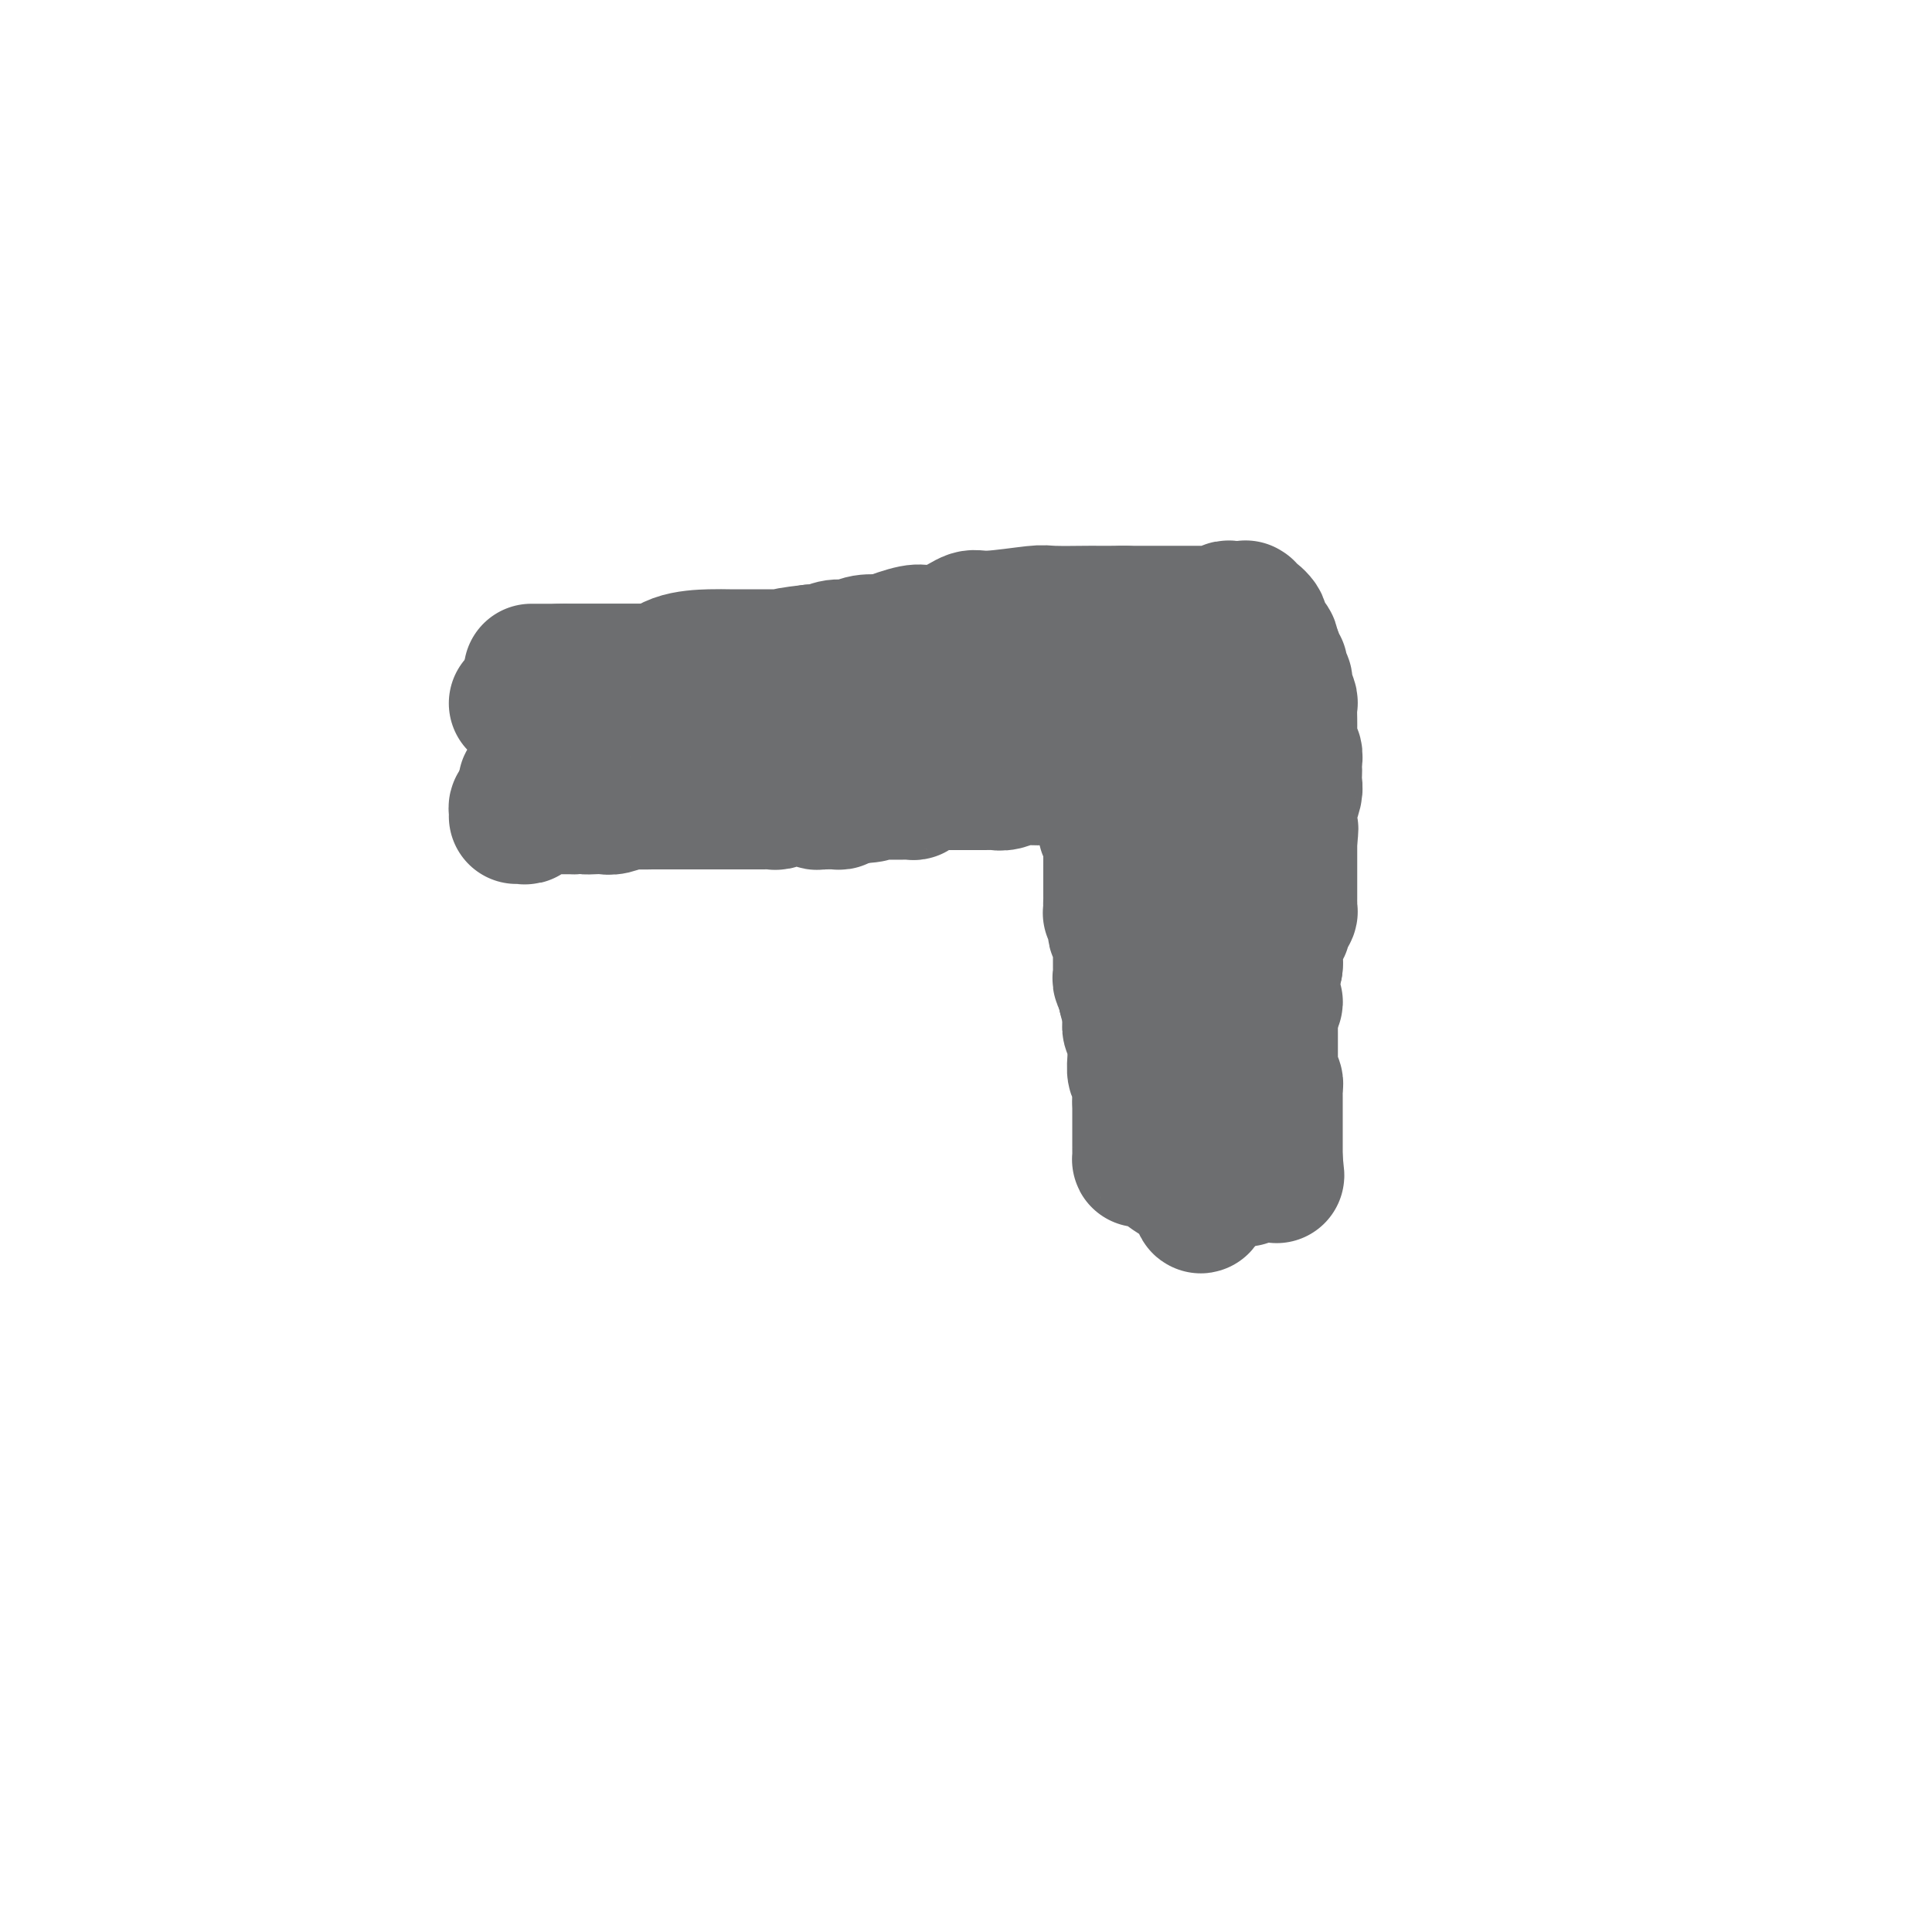 <svg viewBox='0 0 400 400' version='1.1' xmlns='http://www.w3.org/2000/svg' xmlns:xlink='http://www.w3.org/1999/xlink'><g fill='none' stroke='#6D6E70' stroke-width='28' stroke-linecap='round' stroke-linejoin='round'><path d='M222,130c0.044,-0.001 0.088,-0.001 0,0c-0.088,0.001 -0.307,0.004 -1,0c-0.693,-0.004 -1.860,-0.016 -3,0c-1.140,0.016 -2.253,0.060 -3,0c-0.747,-0.060 -1.129,-0.222 -3,0c-1.871,0.222 -5.232,0.830 -7,1c-1.768,0.170 -1.941,-0.098 -4,0c-2.059,0.098 -6.002,0.562 -8,1c-1.998,0.438 -2.051,0.848 -3,1c-0.949,0.152 -2.795,0.045 -4,0c-1.205,-0.045 -1.767,-0.027 -2,0c-0.233,0.027 -0.135,0.064 -1,0c-0.865,-0.064 -2.693,-0.227 -4,0c-1.307,0.227 -2.093,0.844 -3,1c-0.907,0.156 -1.937,-0.150 -3,0c-1.063,0.150 -2.161,0.757 -3,1c-0.839,0.243 -1.420,0.121 -2,0'/><path d='M168,135c-8.851,1.000 -3.980,1.000 -3,1c0.980,0.000 -1.932,0.000 -3,0c-1.068,-0.000 -0.292,-0.000 -1,0c-0.708,0.000 -2.902,0.001 -4,0c-1.098,-0.001 -1.102,-0.003 -2,0c-0.898,0.003 -2.691,0.013 -4,0c-1.309,-0.013 -2.136,-0.048 -4,0c-1.864,0.048 -4.766,0.181 -7,1c-2.234,0.819 -3.799,2.325 -5,3c-1.201,0.675 -2.037,0.521 -4,1c-1.963,0.479 -5.054,1.593 -6,2c-0.946,0.407 0.252,0.109 0,0c-0.252,-0.109 -1.954,-0.029 -3,0c-1.046,0.029 -1.435,0.007 -2,0c-0.565,-0.007 -1.304,0.001 -2,0c-0.696,-0.001 -1.349,-0.011 -2,0c-0.651,0.011 -1.302,0.041 -2,0c-0.698,-0.041 -1.445,-0.155 -2,0c-0.555,0.155 -0.919,0.577 -1,1c-0.081,0.423 0.122,0.845 0,1c-0.122,0.155 -0.569,0.041 -1,0c-0.431,-0.041 -0.847,-0.011 -1,0c-0.153,0.011 -0.044,0.003 0,0c0.044,-0.003 0.022,-0.002 0,0'/><path d='M109,145c-4.553,1.233 -0.436,0.315 1,0c1.436,-0.315 0.193,-0.029 0,0c-0.193,0.029 0.666,-0.200 1,0c0.334,0.200 0.142,0.828 0,1c-0.142,0.172 -0.234,-0.113 0,0c0.234,0.113 0.795,0.624 1,1c0.205,0.376 0.055,0.618 0,1c-0.055,0.382 -0.015,0.903 0,1c0.015,0.097 0.005,-0.231 0,0c-0.005,0.231 -0.006,1.020 0,2c0.006,0.980 0.018,2.152 0,3c-0.018,0.848 -0.065,1.374 0,2c0.065,0.626 0.242,1.353 0,2c-0.242,0.647 -0.902,1.215 -1,2c-0.098,0.785 0.367,1.787 0,2c-0.367,0.213 -1.565,-0.363 -2,0c-0.435,0.363 -0.106,1.664 0,2c0.106,0.336 -0.010,-0.294 0,0c0.010,0.294 0.146,1.513 0,2c-0.146,0.487 -0.573,0.244 -1,0'/><path d='M108,166c-0.558,1.476 0.047,1.166 0,1c-0.047,-0.166 -0.744,-0.188 -1,0c-0.256,0.188 -0.069,0.586 0,1c0.069,0.414 0.021,0.843 0,1c-0.021,0.157 -0.016,0.043 0,0c0.016,-0.043 0.042,-0.016 0,0c-0.042,0.016 -0.153,0.019 0,0c0.153,-0.019 0.570,-0.061 1,0c0.430,0.061 0.874,0.227 1,0c0.126,-0.227 -0.064,-0.845 0,-1c0.064,-0.155 0.383,0.155 1,0c0.617,-0.155 1.533,-0.774 2,-1c0.467,-0.226 0.486,-0.061 1,0c0.514,0.061 1.523,0.016 2,0c0.477,-0.016 0.422,-0.005 1,0c0.578,0.005 1.789,0.002 3,0'/><path d='M119,167c2.215,-0.311 1.752,-0.087 2,0c0.248,0.087 1.206,0.037 2,0c0.794,-0.037 1.425,-0.063 2,0c0.575,0.063 1.095,0.213 2,0c0.905,-0.213 2.196,-0.789 3,-1c0.804,-0.211 1.121,-0.057 2,0c0.879,0.057 2.320,0.015 3,0c0.680,-0.015 0.599,-0.004 1,0c0.401,0.004 1.283,0.001 2,0c0.717,-0.001 1.269,-0.000 2,0c0.731,0.000 1.641,0.000 3,0c1.359,-0.000 3.166,-0.000 4,0c0.834,0.000 0.695,-0.000 1,0c0.305,0.000 1.054,0.000 2,0c0.946,-0.000 2.089,-0.000 3,0c0.911,0.000 1.591,0.001 2,0c0.409,-0.001 0.546,-0.004 1,0c0.454,0.004 1.225,0.015 2,0c0.775,-0.015 1.553,-0.056 2,0c0.447,0.056 0.562,0.210 1,0c0.438,-0.210 1.199,-0.785 2,-1c0.801,-0.215 1.644,-0.072 2,0c0.356,0.072 0.227,0.072 1,0c0.773,-0.072 2.449,-0.216 3,0c0.551,0.216 -0.021,0.791 0,1c0.021,0.209 0.635,0.053 1,0c0.365,-0.053 0.479,-0.004 1,0c0.521,0.004 1.448,-0.037 2,0c0.552,0.037 0.729,0.154 1,0c0.271,-0.154 0.635,-0.577 1,-1'/><path d='M175,165c9.339,-0.536 4.685,-0.876 3,-1c-1.685,-0.124 -0.401,-0.034 1,0c1.401,0.034 2.920,0.010 4,0c1.080,-0.010 1.721,-0.005 2,0c0.279,0.005 0.197,0.012 1,0c0.803,-0.012 2.490,-0.042 3,0c0.510,0.042 -0.157,0.155 0,0c0.157,-0.155 1.138,-0.577 2,-1c0.862,-0.423 1.606,-0.845 2,-1c0.394,-0.155 0.437,-0.041 1,0c0.563,0.041 1.646,0.011 2,0c0.354,-0.011 -0.022,-0.003 0,0c0.022,0.003 0.444,0.001 1,0c0.556,-0.001 1.248,-0.000 2,0c0.752,0.000 1.563,-0.000 2,0c0.437,0.000 0.501,0.001 1,0c0.499,-0.001 1.435,-0.004 2,0c0.565,0.004 0.759,0.015 1,0c0.241,-0.015 0.530,-0.057 1,0c0.470,0.057 1.120,0.212 2,0c0.880,-0.212 1.989,-0.792 3,-1c1.011,-0.208 1.924,-0.046 3,0c1.076,0.046 2.316,-0.026 3,0c0.684,0.026 0.812,0.151 1,0c0.188,-0.151 0.434,-0.576 1,-1c0.566,-0.424 1.451,-0.845 2,-1c0.549,-0.155 0.763,-0.044 1,0c0.237,0.044 0.496,0.022 1,0c0.504,-0.022 1.251,-0.044 2,0c0.749,0.044 1.500,0.156 2,0c0.500,-0.156 0.750,-0.578 1,-1'/><path d='M228,158c8.252,-1.083 2.381,-0.290 1,0c-1.381,0.290 1.726,0.078 3,0c1.274,-0.078 0.714,-0.021 1,0c0.286,0.021 1.418,0.006 2,0c0.582,-0.006 0.613,-0.001 1,0c0.387,0.001 1.130,0.000 2,0c0.870,-0.000 1.868,0.001 3,0c1.132,-0.001 2.398,-0.004 3,0c0.602,0.004 0.539,0.015 1,0c0.461,-0.015 1.447,-0.057 2,0c0.553,0.057 0.674,0.211 1,0c0.326,-0.211 0.857,-0.788 1,-1c0.143,-0.212 -0.103,-0.061 0,0c0.103,0.061 0.553,0.030 1,0c0.447,-0.030 0.889,-0.061 1,0c0.111,0.061 -0.110,0.212 0,0c0.110,-0.212 0.551,-0.789 1,-1c0.449,-0.211 0.908,-0.057 1,0c0.092,0.057 -0.182,0.015 0,0c0.182,-0.015 0.818,-0.004 1,0c0.182,0.004 -0.092,0.001 0,0c0.092,-0.001 0.550,-0.000 1,0c0.450,0.000 0.894,0.000 1,0c0.106,-0.000 -0.125,-0.000 0,0c0.125,0.000 0.607,0.000 1,0c0.393,-0.000 0.696,-0.000 1,0'/><path d='M258,156c4.582,-0.326 1.036,-0.140 0,0c-1.036,0.140 0.436,0.232 1,0c0.564,-0.232 0.218,-0.790 0,-1c-0.218,-0.210 -0.307,-0.071 0,0c0.307,0.071 1.012,0.076 1,0c-0.012,-0.076 -0.739,-0.231 -1,0c-0.261,0.231 -0.056,0.849 0,1c0.056,0.151 -0.036,-0.166 0,0c0.036,0.166 0.202,0.814 0,1c-0.202,0.186 -0.772,-0.090 -1,0c-0.228,0.090 -0.114,0.545 0,1'/><path d='M258,158c0.000,0.311 0.000,0.089 0,0c-0.000,-0.089 0.000,-0.044 0,0'/><path d='M229,161c0.000,-0.043 0.000,-0.085 0,0c-0.000,0.085 -0.000,0.299 0,1c0.000,0.701 0.000,1.891 0,3c-0.000,1.109 -0.001,2.138 0,3c0.001,0.862 0.004,1.558 0,2c-0.004,0.442 -0.015,0.628 0,1c0.015,0.372 0.057,0.928 0,1c-0.057,0.072 -0.211,-0.340 0,0c0.211,0.340 0.789,1.432 1,2c0.211,0.568 0.057,0.610 0,1c-0.057,0.390 -0.015,1.127 0,2c0.015,0.873 0.004,1.884 0,3c-0.004,1.116 -0.001,2.339 0,3c0.001,0.661 0.000,0.760 0,1c-0.000,0.240 -0.000,0.620 0,1'/><path d='M230,185c0.156,4.122 0.045,2.427 0,2c-0.045,-0.427 -0.026,0.414 0,1c0.026,0.586 0.059,0.915 0,1c-0.059,0.085 -0.208,-0.076 0,0c0.208,0.076 0.774,0.387 1,1c0.226,0.613 0.113,1.527 0,2c-0.113,0.473 -0.226,0.505 0,1c0.226,0.495 0.793,1.452 1,2c0.207,0.548 0.056,0.687 0,1c-0.056,0.313 -0.015,0.802 0,1c0.015,0.198 0.004,0.106 0,0c-0.004,-0.106 -0.001,-0.227 0,0c0.001,0.227 0.001,0.802 0,1c-0.001,0.198 -0.001,0.019 0,0c0.001,-0.019 0.004,0.124 0,1c-0.004,0.876 -0.015,2.486 0,3c0.015,0.514 0.057,-0.069 0,0c-0.057,0.069 -0.211,0.789 0,1c0.211,0.211 0.789,-0.088 1,0c0.211,0.088 0.057,0.562 0,1c-0.057,0.438 -0.016,0.839 0,1c0.016,0.161 0.008,0.080 0,0'/><path d='M233,205c0.467,3.333 0.133,1.667 0,1c-0.133,-0.667 -0.067,-0.333 0,0'/><path d='M233,206c0.167,0.154 0.584,0.041 1,0c0.416,-0.041 0.829,-0.008 1,0c0.171,0.008 0.099,-0.008 0,0c-0.099,0.008 -0.223,0.041 0,0c0.223,-0.041 0.795,-0.155 1,0c0.205,0.155 0.045,0.578 0,1c-0.045,0.422 0.026,0.845 0,1c-0.026,0.155 -0.148,0.044 0,0c0.148,-0.044 0.565,-0.022 1,0c0.435,0.022 0.886,0.044 1,0c0.114,-0.044 -0.110,-0.156 0,0c0.110,0.156 0.555,0.578 1,1'/><path d='M239,209c1.150,0.403 1.025,-0.089 1,0c-0.025,0.089 0.048,0.760 0,1c-0.048,0.240 -0.219,0.050 0,0c0.219,-0.050 0.827,0.039 1,0c0.173,-0.039 -0.089,-0.207 0,0c0.089,0.207 0.531,0.787 1,1c0.469,0.213 0.967,0.057 1,0c0.033,-0.057 -0.398,-0.015 0,0c0.398,0.015 1.626,0.004 2,0c0.374,-0.004 -0.106,-0.001 0,0c0.106,0.001 0.798,0.000 1,0c0.202,-0.000 -0.086,-0.000 0,0c0.086,0.000 0.545,0.000 1,0c0.455,-0.000 0.906,-0.000 1,0c0.094,0.000 -0.168,0.000 0,0c0.168,-0.000 0.767,-0.000 1,0c0.233,0.000 0.101,0.000 0,0c-0.101,-0.000 -0.172,-0.000 0,0c0.172,0.000 0.586,0.000 1,0'/><path d='M250,211c1.945,0.314 1.308,0.098 1,0c-0.308,-0.098 -0.289,-0.079 0,0c0.289,0.079 0.846,0.217 1,0c0.154,-0.217 -0.097,-0.790 0,-1c0.097,-0.210 0.540,-0.056 1,0c0.460,0.056 0.935,0.015 1,0c0.065,-0.015 -0.281,-0.003 0,0c0.281,0.003 1.189,-0.003 2,0c0.811,0.003 1.527,0.015 2,0c0.473,-0.015 0.705,-0.055 1,0c0.295,0.055 0.653,0.207 1,0c0.347,-0.207 0.681,-0.774 1,-1c0.319,-0.226 0.622,-0.112 1,0c0.378,0.112 0.833,0.223 1,0c0.167,-0.223 0.048,-0.778 0,-1c-0.048,-0.222 -0.024,-0.111 0,0'/><path d='M263,208c2.011,-0.630 0.539,-0.707 0,-1c-0.539,-0.293 -0.144,-0.804 0,-1c0.144,-0.196 0.039,-0.076 0,0c-0.039,0.076 -0.010,0.108 0,0c0.010,-0.108 0.003,-0.355 0,-1c-0.003,-0.645 -0.001,-1.689 0,-2c0.001,-0.311 0.000,0.110 0,0c-0.000,-0.110 -0.001,-0.751 0,-1c0.001,-0.249 0.003,-0.105 0,0c-0.003,0.105 -0.011,0.173 0,0c0.011,-0.173 0.041,-0.585 0,-1c-0.041,-0.415 -0.155,-0.833 0,-1c0.155,-0.167 0.577,-0.084 1,0'/><path d='M264,200c0.155,-1.399 0.041,-0.898 0,-1c-0.041,-0.102 -0.011,-0.808 0,-1c0.011,-0.192 0.002,0.129 0,0c-0.002,-0.129 0.002,-0.708 0,-1c-0.002,-0.292 -0.011,-0.295 0,0c0.011,0.295 0.040,0.889 0,0c-0.040,-0.889 -0.151,-3.260 0,-4c0.151,-0.740 0.562,0.153 1,0c0.438,-0.153 0.902,-1.351 1,-2c0.098,-0.649 -0.170,-0.747 0,-1c0.170,-0.253 0.778,-0.659 1,-1c0.222,-0.341 0.060,-0.616 0,-1c-0.060,-0.384 -0.016,-0.877 0,-1c0.016,-0.123 0.004,0.124 0,0c-0.004,-0.124 -0.001,-0.620 0,-1c0.001,-0.380 0.000,-0.643 0,-1c-0.000,-0.357 -0.000,-0.806 0,-1c0.000,-0.194 0.000,-0.131 0,0c-0.000,0.131 -0.000,0.331 0,0c0.000,-0.331 0.000,-1.191 0,-2c-0.000,-0.809 -0.000,-1.565 0,-2c0.000,-0.435 0.000,-0.550 0,-1c-0.000,-0.450 -0.000,-1.237 0,-2c0.000,-0.763 0.000,-1.504 0,-2c-0.000,-0.496 -0.000,-0.748 0,-1'/><path d='M267,174c0.464,-4.202 0.125,-1.708 0,-1c-0.125,0.708 -0.034,-0.372 0,-1c0.034,-0.628 0.013,-0.805 0,-1c-0.013,-0.195 -0.018,-0.408 0,-1c0.018,-0.592 0.057,-1.563 0,-2c-0.057,-0.437 -0.211,-0.341 0,-1c0.211,-0.659 0.788,-2.073 1,-3c0.212,-0.927 0.058,-1.366 0,-2c-0.058,-0.634 -0.019,-1.461 0,-2c0.019,-0.539 0.019,-0.788 0,-1c-0.019,-0.212 -0.058,-0.386 0,-1c0.058,-0.614 0.212,-1.666 0,-2c-0.212,-0.334 -0.789,0.052 -1,0c-0.211,-0.052 -0.057,-0.542 0,-1c0.057,-0.458 0.015,-0.884 0,-1c-0.015,-0.116 -0.004,0.077 0,0c0.004,-0.077 0.002,-0.424 0,-1c-0.002,-0.576 -0.005,-1.380 0,-2c0.005,-0.620 0.016,-1.054 0,-2c-0.016,-0.946 -0.061,-2.403 0,-3c0.061,-0.597 0.228,-0.332 0,-1c-0.228,-0.668 -0.849,-2.268 -1,-3c-0.151,-0.732 0.170,-0.596 0,-1c-0.170,-0.404 -0.830,-1.348 -1,-2c-0.170,-0.652 0.151,-1.011 0,-1c-0.151,0.011 -0.775,0.392 -1,0c-0.225,-0.392 -0.050,-1.559 0,-2c0.050,-0.441 -0.025,-0.157 0,0c0.025,0.157 0.150,0.188 0,0c-0.150,-0.188 -0.575,-0.594 -1,-1'/><path d='M263,135c-0.621,-1.715 -0.175,-0.504 0,0c0.175,0.504 0.077,0.301 0,0c-0.077,-0.301 -0.134,-0.701 0,-1c0.134,-0.299 0.457,-0.496 0,-1c-0.457,-0.504 -1.695,-1.316 -2,-2c-0.305,-0.684 0.325,-1.241 0,-2c-0.325,-0.759 -1.603,-1.720 -2,-2c-0.397,-0.280 0.087,0.121 0,0c-0.087,-0.121 -0.745,-0.764 -1,-1c-0.255,-0.236 -0.106,-0.063 0,0c0.106,0.063 0.169,0.017 0,0c-0.169,-0.017 -0.570,-0.006 -1,0c-0.430,0.006 -0.888,0.005 -1,0c-0.112,-0.005 0.121,-0.015 0,0c-0.121,0.015 -0.595,0.057 -1,0c-0.405,-0.057 -0.742,-0.211 -1,0c-0.258,0.211 -0.438,0.789 -1,1c-0.562,0.211 -1.505,0.057 -2,0c-0.495,-0.057 -0.543,-0.015 -1,0c-0.457,0.015 -1.324,0.004 -2,0c-0.676,-0.004 -1.162,-0.001 -2,0c-0.838,0.001 -2.027,0.000 -3,0c-0.973,-0.000 -1.730,-0.000 -2,0c-0.270,0.000 -0.052,0.000 -1,0c-0.948,-0.000 -3.063,-0.000 -4,0c-0.937,0.000 -0.696,0.000 -1,0c-0.304,-0.000 -1.152,-0.000 -2,0'/><path d='M233,127c-3.711,0.155 -1.488,0.042 -1,0c0.488,-0.042 -0.758,-0.012 -2,0c-1.242,0.012 -2.479,0.008 -3,0c-0.521,-0.008 -0.326,-0.018 -2,0c-1.674,0.018 -5.215,0.064 -7,0c-1.785,-0.064 -1.812,-0.237 -4,0c-2.188,0.237 -6.536,0.885 -9,1c-2.464,0.115 -3.044,-0.303 -4,0c-0.956,0.303 -2.288,1.328 -4,2c-1.712,0.672 -3.803,0.992 -5,1c-1.197,0.008 -1.499,-0.296 -3,0c-1.501,0.296 -4.200,1.193 -6,2c-1.800,0.807 -2.701,1.526 -5,2c-2.299,0.474 -5.998,0.705 -8,1c-2.002,0.295 -2.309,0.653 -3,1c-0.691,0.347 -1.766,0.681 -3,1c-1.234,0.319 -2.625,0.621 -3,1c-0.375,0.379 0.268,0.834 0,1c-0.268,0.166 -1.445,0.044 -2,0c-0.555,-0.044 -0.489,-0.008 -1,0c-0.511,0.008 -1.601,-0.012 -2,0c-0.399,0.012 -0.107,0.055 0,0c0.107,-0.055 0.029,-0.207 0,0c-0.029,0.207 -0.008,0.773 0,1c0.008,0.227 0.004,0.113 0,0'/><path d='M156,141c-6.946,1.946 -1.812,0.311 0,0c1.812,-0.311 0.303,0.701 0,1c-0.303,0.299 0.601,-0.117 1,0c0.399,0.117 0.293,0.766 0,1c-0.293,0.234 -0.771,0.052 -1,0c-0.229,-0.052 -0.208,0.024 0,0c0.208,-0.024 0.602,-0.150 0,0c-0.602,0.150 -2.200,0.576 -3,1c-0.800,0.424 -0.804,0.846 -1,1c-0.196,0.154 -0.586,0.041 -1,0c-0.414,-0.041 -0.854,-0.011 -1,0c-0.146,0.011 0.001,0.003 0,0c-0.001,-0.003 -0.149,-0.001 0,0c0.149,0.001 0.597,0.000 1,0c0.403,-0.000 0.762,-0.000 1,0c0.238,0.000 0.354,0.000 1,0c0.646,-0.000 1.823,-0.000 3,0'/><path d='M156,145c0.849,0.000 -0.028,0.000 0,0c0.028,-0.000 0.959,-0.000 2,0c1.041,0.000 2.190,0.000 3,0c0.810,-0.000 1.282,-0.000 4,0c2.718,0.000 7.683,0.000 11,0c3.317,-0.000 4.988,-0.000 7,0c2.012,0.000 4.366,0.000 7,0c2.634,-0.000 5.547,-0.000 7,0c1.453,0.000 1.446,0.000 2,0c0.554,-0.000 1.670,-0.001 2,0c0.330,0.001 -0.126,0.002 0,0c0.126,-0.002 0.833,-0.008 1,0c0.167,0.008 -0.207,0.031 0,0c0.207,-0.031 0.996,-0.117 2,0c1.004,0.117 2.225,0.438 3,0c0.775,-0.438 1.104,-1.633 2,-2c0.896,-0.367 2.357,0.094 4,0c1.643,-0.094 3.466,-0.743 5,-1c1.534,-0.257 2.777,-0.121 4,0c1.223,0.121 2.424,0.229 3,0c0.576,-0.229 0.525,-0.793 1,-1c0.475,-0.207 1.474,-0.055 2,0c0.526,0.055 0.579,0.013 1,0c0.421,-0.013 1.209,0.004 2,0c0.791,-0.004 1.585,-0.029 2,0c0.415,0.029 0.451,0.111 1,0c0.549,-0.111 1.609,-0.414 2,0c0.391,0.414 0.112,1.547 0,2c-0.112,0.453 -0.056,0.227 0,0'/><path d='M249,163c0.000,-0.063 0.000,-0.126 0,0c0.000,0.126 0.000,0.443 0,2c0.000,1.557 -0.000,4.356 0,6c0.000,1.644 0.000,2.135 0,3c0.000,0.865 -0.000,2.106 0,3c0.000,0.894 0.000,1.441 0,2c0.000,0.559 0.000,1.131 0,2c0.000,0.869 -0.000,2.035 0,3c0.000,0.965 0.000,1.728 0,3c0.000,1.272 -0.000,3.053 0,4c0.000,0.947 0.000,1.060 0,1c0.000,-0.060 0.000,-0.293 0,0c-0.000,0.293 -0.000,1.112 0,2c0.000,0.888 0.000,1.846 0,2c0.000,0.154 0.000,-0.497 0,0c-0.000,0.497 0.000,2.142 0,3c0.000,0.858 0.000,0.929 0,1'/><path d='M249,200c0.000,6.081 0.001,2.782 0,2c-0.001,-0.782 -0.004,0.951 0,2c0.004,1.049 0.015,1.413 0,2c-0.015,0.587 -0.057,1.397 0,2c0.057,0.603 0.211,1.001 0,2c-0.211,0.999 -0.789,2.601 -1,4c-0.211,1.399 -0.057,2.596 0,4c0.057,1.404 0.015,3.014 0,4c-0.015,0.986 -0.005,1.346 0,2c0.005,0.654 0.005,1.600 0,2c-0.005,0.400 -0.015,0.253 0,1c0.015,0.747 0.057,2.389 0,3c-0.057,0.611 -0.211,0.191 0,1c0.211,0.809 0.789,2.846 1,4c0.211,1.154 0.057,1.426 0,2c-0.057,0.574 -0.015,1.450 0,2c0.015,0.550 0.004,0.774 0,1c-0.004,0.226 -0.001,0.456 0,1c0.001,0.544 0.000,1.403 0,2c-0.000,0.597 -0.000,0.930 0,1c0.000,0.070 0.000,-0.125 0,0c-0.000,0.125 -0.000,0.570 0,1c0.000,0.430 0.000,0.847 0,1c-0.000,0.153 -0.000,0.044 0,0c0.000,-0.044 0.000,-0.022 0,0'/><path d='M249,246c-0.244,7.121 -0.853,1.923 -1,0c-0.147,-1.923 0.167,-0.572 0,0c-0.167,0.572 -0.816,0.365 -1,0c-0.184,-0.365 0.098,-0.889 0,-1c-0.098,-0.111 -0.576,0.192 -1,0c-0.424,-0.192 -0.795,-0.878 -1,-1c-0.205,-0.122 -0.243,0.321 -1,0c-0.757,-0.321 -2.231,-1.407 -3,-2c-0.769,-0.593 -0.833,-0.694 -1,-1c-0.167,-0.306 -0.437,-0.818 -1,-1c-0.563,-0.182 -1.419,-0.036 -2,0c-0.581,0.036 -0.888,-0.039 -1,0c-0.112,0.039 -0.030,0.190 0,0c0.030,-0.190 0.008,-0.722 0,-1c-0.008,-0.278 -0.002,-0.302 0,-1c0.002,-0.698 0.001,-2.071 0,-3c-0.001,-0.929 -0.000,-1.414 0,-2c0.000,-0.586 0.000,-1.273 0,-2c-0.000,-0.727 -0.000,-1.493 0,-2c0.000,-0.507 0.000,-0.753 0,-1'/><path d='M236,228c-0.000,-1.952 -0.000,-0.834 0,-1c0.000,-0.166 0.001,-1.618 0,-2c-0.001,-0.382 -0.004,0.307 0,0c0.004,-0.307 0.015,-1.609 0,-2c-0.015,-0.391 -0.057,0.129 0,0c0.057,-0.129 0.212,-0.907 0,-1c-0.212,-0.093 -0.793,0.498 -1,0c-0.207,-0.498 -0.041,-2.087 0,-3c0.041,-0.913 -0.042,-1.151 0,-2c0.042,-0.849 0.208,-2.308 0,-3c-0.208,-0.692 -0.789,-0.618 -1,-1c-0.211,-0.382 -0.053,-1.220 0,-2c0.053,-0.780 0.000,-1.503 0,-2c-0.000,-0.497 0.053,-0.769 0,-1c-0.053,-0.231 -0.210,-0.421 0,-1c0.210,-0.579 0.789,-1.547 1,-2c0.211,-0.453 0.056,-0.393 0,-1c-0.056,-0.607 -0.011,-1.883 0,-3c0.011,-1.117 -0.011,-2.075 0,-3c0.011,-0.925 0.055,-1.817 0,-2c-0.055,-0.183 -0.208,0.343 0,0c0.208,-0.343 0.778,-1.556 1,-2c0.222,-0.444 0.097,-0.119 0,0c-0.097,0.119 -0.164,0.032 0,0c0.164,-0.032 0.559,-0.009 1,0c0.441,0.009 0.926,0.002 1,0c0.074,-0.002 -0.265,-0.001 0,0c0.265,0.001 1.132,0.000 2,0'/><path d='M240,194c1.045,-0.575 1.157,-0.014 1,0c-0.157,0.014 -0.582,-0.520 0,-1c0.582,-0.480 2.171,-0.906 3,-1c0.829,-0.094 0.897,0.144 1,0c0.103,-0.144 0.241,-0.669 1,-1c0.759,-0.331 2.140,-0.467 3,-1c0.860,-0.533 1.201,-1.463 2,-2c0.799,-0.537 2.057,-0.680 3,-1c0.943,-0.320 1.572,-0.818 2,-1c0.428,-0.182 0.655,-0.048 1,0c0.345,0.048 0.808,0.010 1,0c0.192,-0.010 0.111,0.008 0,0c-0.111,-0.008 -0.254,-0.043 0,1c0.254,1.043 0.905,3.162 1,4c0.095,0.838 -0.367,0.395 0,1c0.367,0.605 1.562,2.259 2,3c0.438,0.741 0.117,0.570 0,1c-0.117,0.430 -0.032,1.462 0,2c0.032,0.538 0.009,0.582 0,1c-0.009,0.418 -0.005,1.209 0,2'/><path d='M261,201c0.574,2.469 0.010,1.141 0,1c-0.010,-0.141 0.533,0.904 1,2c0.467,1.096 0.857,2.243 1,3c0.143,0.757 0.038,1.126 0,2c-0.038,0.874 -0.010,2.255 0,3c0.010,0.745 0.003,0.854 0,1c-0.003,0.146 -0.001,0.330 0,1c0.001,0.670 0.000,1.825 0,3c-0.000,1.175 0.000,2.371 0,3c-0.000,0.629 -0.001,0.690 0,1c0.001,0.310 0.004,0.870 0,1c-0.004,0.130 -0.015,-0.171 0,0c0.015,0.171 0.057,0.815 0,1c-0.057,0.185 -0.211,-0.087 0,0c0.211,0.087 0.789,0.534 1,1c0.211,0.466 0.057,0.953 0,1c-0.057,0.047 -0.015,-0.345 0,0c0.015,0.345 0.004,1.426 0,2c-0.004,0.574 -0.001,0.640 0,1c0.001,0.360 0.000,1.015 0,2c-0.000,0.985 -0.000,2.302 0,3c0.000,0.698 0.000,0.778 0,1c-0.000,0.222 -0.000,0.586 0,1c0.000,0.414 0.000,0.880 0,1c-0.000,0.120 -0.000,-0.104 0,0c0.000,0.104 0.000,0.536 0,1c-0.000,0.464 -0.000,0.959 0,1c0.000,0.041 0.000,-0.374 0,0c-0.000,0.374 -0.000,1.535 0,2c0.000,0.465 0.000,0.232 0,0'/><path d='M264,240c0.525,6.215 0.338,2.254 0,1c-0.338,-1.254 -0.826,0.200 -1,1c-0.174,0.800 -0.036,0.946 0,1c0.036,0.054 -0.032,0.015 0,0c0.032,-0.015 0.164,-0.005 0,0c-0.164,0.005 -0.622,0.005 -1,0c-0.378,-0.005 -0.675,-0.015 -1,0c-0.325,0.015 -0.678,0.057 -1,0c-0.322,-0.057 -0.612,-0.211 -1,0c-0.388,0.211 -0.875,0.789 -1,1c-0.125,0.211 0.110,0.057 0,0c-0.110,-0.057 -0.566,-0.015 -1,0c-0.434,0.015 -0.848,0.004 -1,0c-0.152,-0.004 -0.044,-0.001 0,0c0.044,0.001 0.022,0.001 0,0'/><path d='M249,139c-0.056,0.000 -0.112,0.000 0,0c0.112,-0.000 0.393,-0.000 -1,0c-1.393,0.000 -4.461,0.000 -7,0c-2.539,-0.000 -4.550,-0.000 -9,0c-4.450,0.000 -11.340,0.001 -16,0c-4.660,-0.001 -7.090,-0.004 -9,0c-1.910,0.004 -3.299,0.015 -6,0c-2.701,-0.015 -6.715,-0.057 -9,0c-2.285,0.057 -2.840,0.212 -4,0c-1.160,-0.212 -2.925,-0.790 -4,-1c-1.075,-0.210 -1.461,-0.052 -2,0c-0.539,0.052 -1.232,-0.000 -2,0c-0.768,0.000 -1.612,0.054 -2,0c-0.388,-0.054 -0.321,-0.214 -1,0c-0.679,0.214 -2.105,0.803 -3,1c-0.895,0.197 -1.261,0.001 -2,0c-0.739,-0.001 -1.853,0.192 -3,0c-1.147,-0.192 -2.328,-0.769 -3,-1c-0.672,-0.231 -0.836,-0.115 -1,0'/><path d='M165,138c-13.477,-0.094 -5.168,0.171 -2,0c3.168,-0.171 1.197,-0.778 0,-1c-1.197,-0.222 -1.620,-0.059 -2,0c-0.380,0.059 -0.718,0.014 -1,0c-0.282,-0.014 -0.507,0.004 -1,0c-0.493,-0.004 -1.254,-0.029 -2,0c-0.746,0.029 -1.476,0.113 -2,0c-0.524,-0.113 -0.842,-0.423 -3,0c-2.158,0.423 -6.157,1.577 -8,2c-1.843,0.423 -1.529,0.113 -2,0c-0.471,-0.113 -1.725,-0.030 -3,0c-1.275,0.030 -2.570,0.008 -4,0c-1.430,-0.008 -2.995,-0.002 -4,0c-1.005,0.002 -1.449,0.001 -2,0c-0.551,-0.001 -1.208,-0.000 -2,0c-0.792,0.000 -1.720,0.000 -2,0c-0.280,-0.000 0.089,-0.000 0,0c-0.089,0.000 -0.636,0.000 -1,0c-0.364,-0.000 -0.545,-0.000 -1,0c-0.455,0.000 -1.184,0.000 -2,0c-0.816,-0.000 -1.721,-0.000 -2,0c-0.279,0.000 0.066,0.000 0,0c-0.066,-0.000 -0.543,-0.000 -1,0c-0.457,0.000 -0.892,0.000 -1,0c-0.108,-0.000 0.112,-0.000 0,0c-0.112,0.000 -0.556,0.000 -1,0'/><path d='M116,139c-7.605,0.155 -2.119,0.041 0,0c2.119,-0.041 0.870,-0.011 0,0c-0.870,0.011 -1.362,0.003 -2,0c-0.638,-0.003 -1.422,-0.001 -2,0c-0.578,0.001 -0.949,0.000 -1,0c-0.051,-0.000 0.220,-0.000 0,0c-0.220,0.000 -0.929,0.000 -1,0c-0.071,-0.000 0.496,-0.000 1,0c0.504,0.000 0.945,0.000 1,0c0.055,-0.000 -0.276,-0.000 0,0c0.276,0.000 1.158,0.000 2,0c0.842,-0.000 1.643,-0.000 2,0c0.357,0.000 0.270,0.000 1,0c0.730,-0.000 2.278,-0.000 3,0c0.722,0.000 0.617,0.000 1,0c0.383,-0.000 1.254,-0.000 2,0c0.746,0.000 1.368,0.000 2,0c0.632,-0.000 1.274,-0.000 2,0c0.726,0.000 1.536,0.000 2,0c0.464,-0.000 0.580,-0.000 1,0c0.420,0.000 1.143,0.000 2,0c0.857,-0.000 1.848,-0.000 2,0c0.152,0.000 -0.537,0.000 0,0c0.537,0.000 2.298,0.000 3,0c0.702,0.000 0.343,0.000 1,0c0.657,0.000 2.328,0.000 4,0'/><path d='M142,139c5.529,-0.001 4.351,-0.004 5,0c0.649,0.004 3.126,0.015 5,0c1.874,-0.015 3.145,-0.056 4,0c0.855,0.056 1.296,0.207 2,0c0.704,-0.207 1.673,-0.773 3,-1c1.327,-0.227 3.013,-0.113 4,0c0.987,0.113 1.274,0.227 2,0c0.726,-0.227 1.889,-0.793 4,-1c2.111,-0.207 5.168,-0.054 7,0c1.832,0.054 2.438,0.008 3,0c0.562,-0.008 1.079,0.023 2,0c0.921,-0.023 2.247,-0.099 3,0c0.753,0.099 0.934,0.373 1,1c0.066,0.627 0.019,1.608 0,2c-0.019,0.392 -0.009,0.196 0,0'/></g>
</svg>